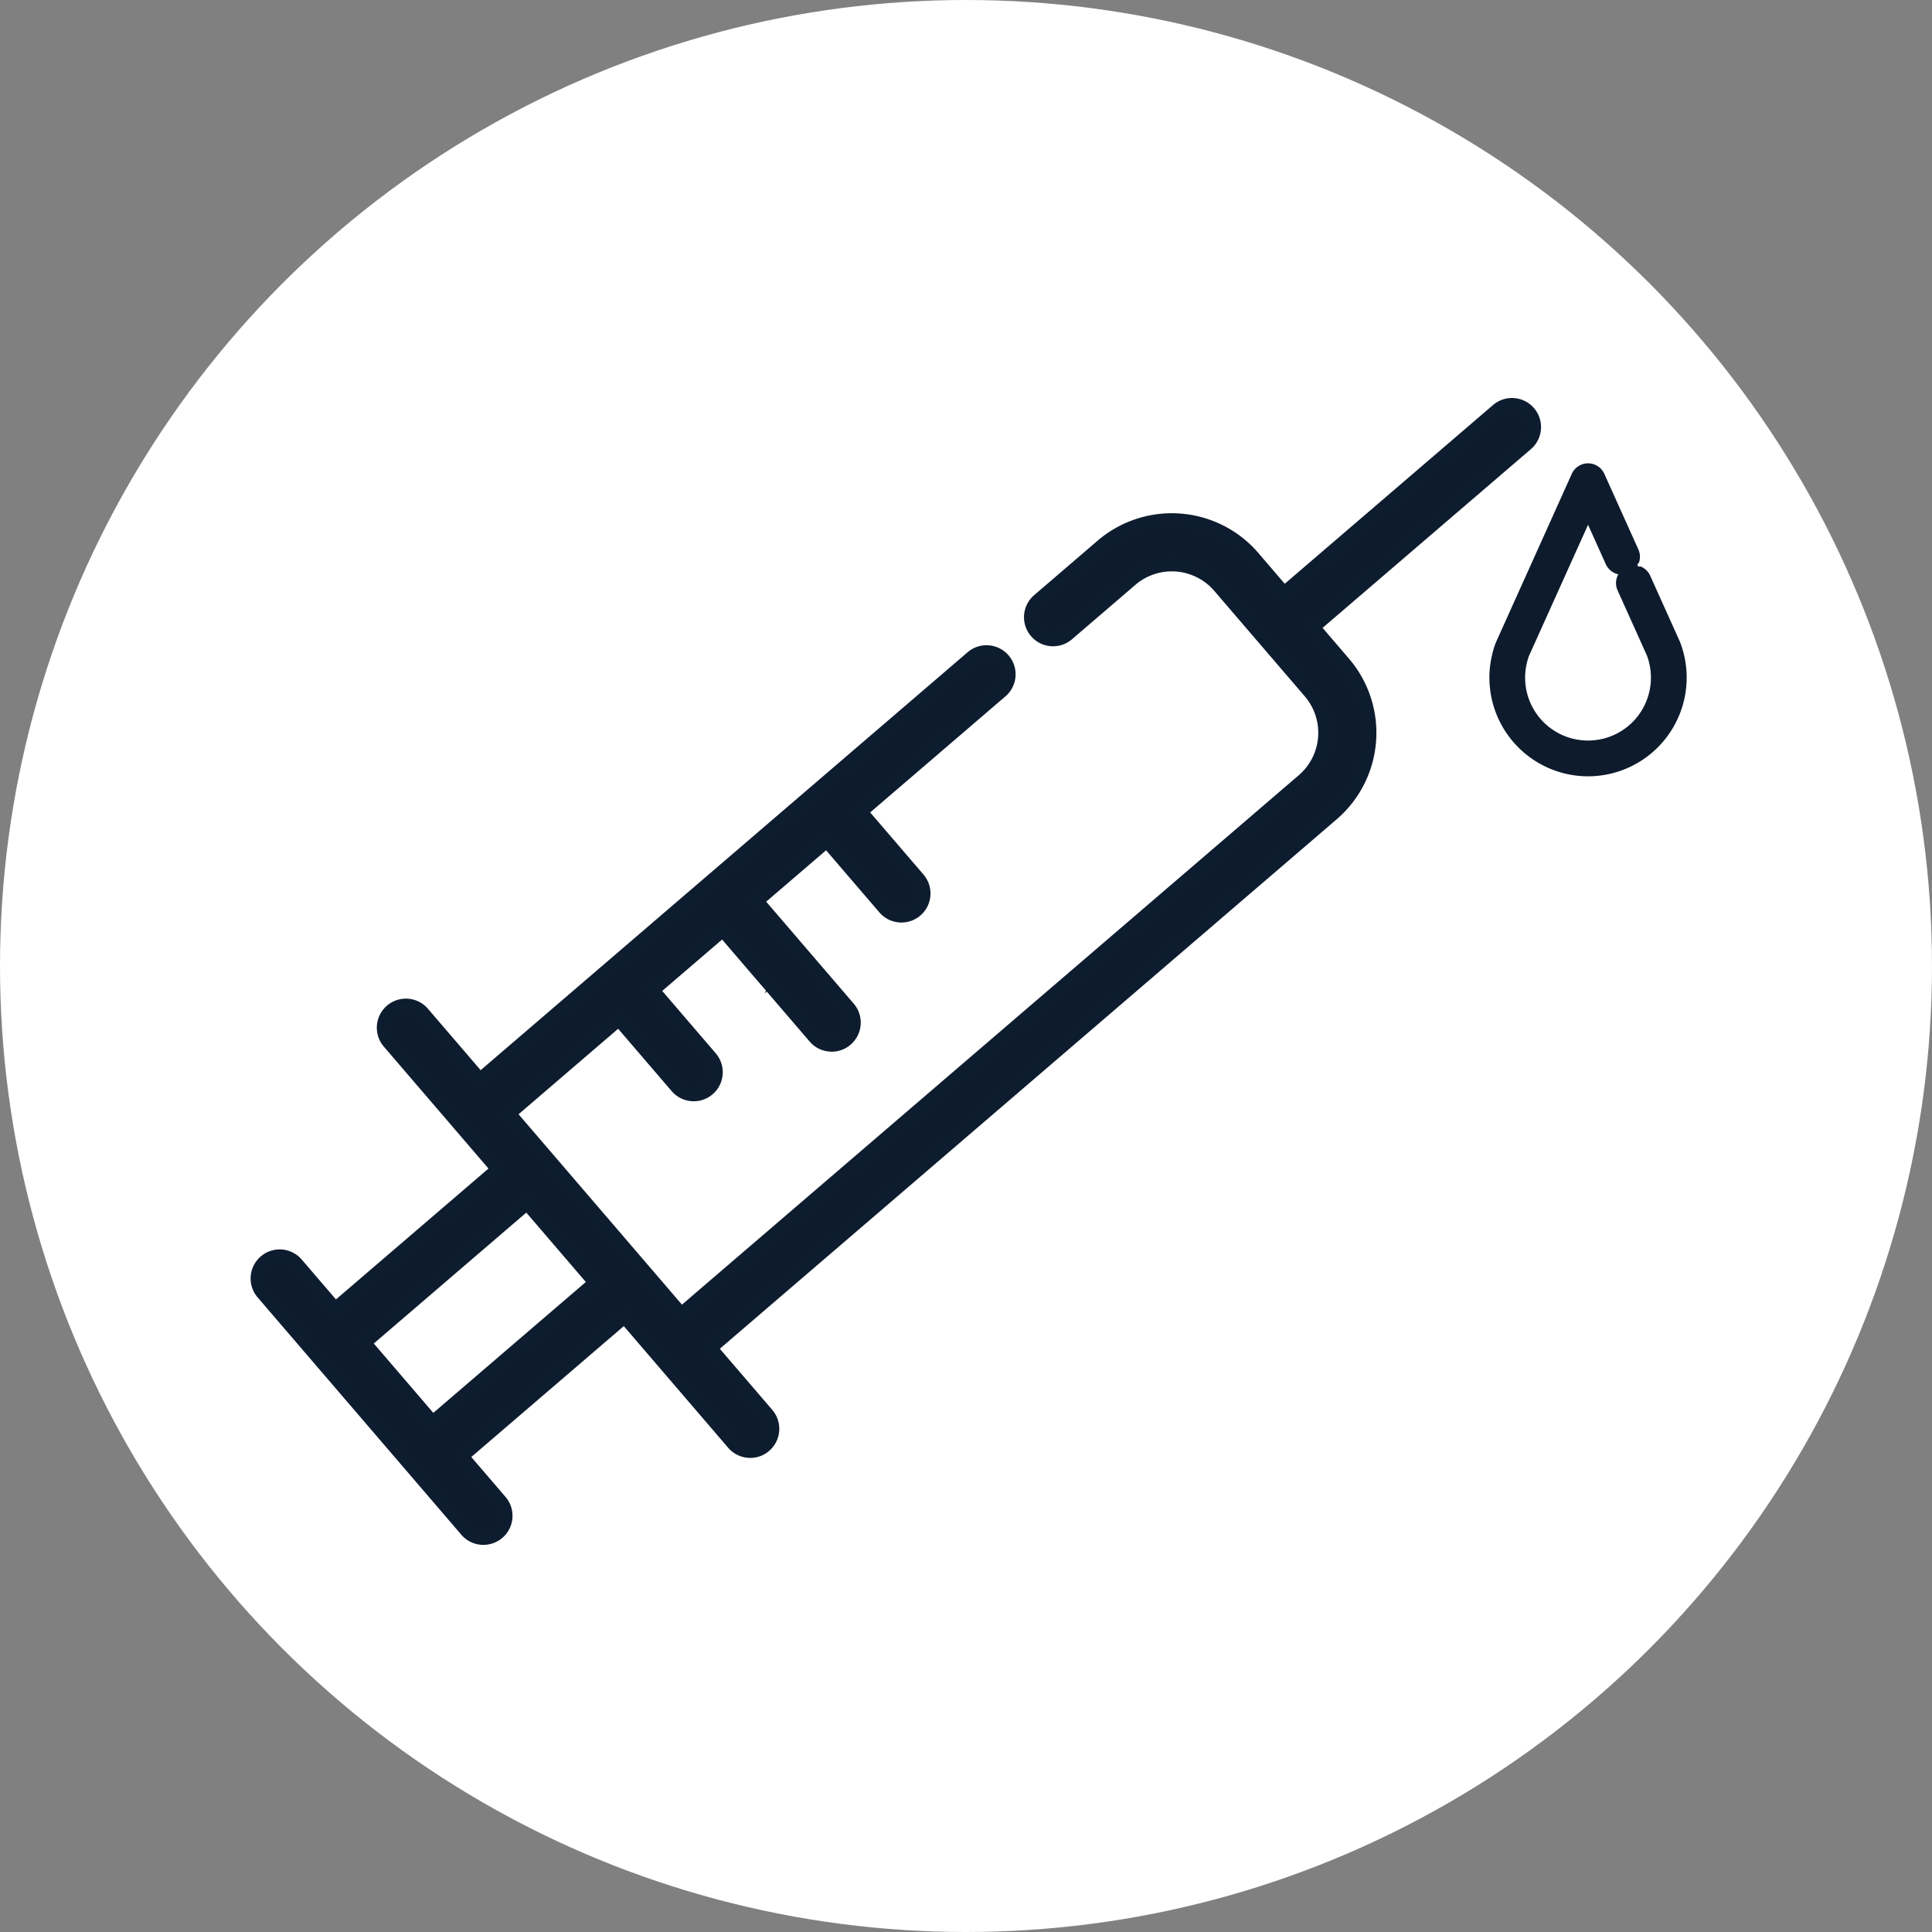 <svg xmlns="http://www.w3.org/2000/svg" xmlns:xlink="http://www.w3.org/1999/xlink" width="188" height="188" viewBox="0 0 188 188">
  <rect x="0" y="0" width="188" height="188" fill="#808080" stroke="none"/>
  <defs>
    <clipPath id="clip-elanco.com-icon-03-dairy-vaccines">
      <rect width="188" height="188"/>
    </clipPath>
  </defs>
  <g id="elanco.com-icon-03-dairy-vaccines" clip-path="url(#clip-elanco.com-icon-03-dairy-vaccines)">
    <rect width="188" height="188" fill="rgba(255,255,255,0)"/>
    <circle id="Ellipse_1" data-name="Ellipse 1" cx="94" cy="94" r="94" fill="#fff"/>
    <path id="Path_447" data-name="Path 447" d="M343.244,1014.471c-.26.16-.52.32-.77.5l.54-.84Z" transform="translate(-268.089 -918.312)" fill="#0d1b2d"/>
    <path id="Path_448" data-name="Path 448" d="M331.714,1017.864" transform="translate(-268.089 -918.312)" fill="none" stroke="#0d1b2d" stroke-linecap="round" stroke-miterlimit="10" stroke-width="5"/>
    <g id="Group_171" data-name="Group 171" transform="translate(-1472.089 -2735.312)">
      <path id="Path_479" data-name="Path 479" d="M1509.96,2836.756l10.586,12.335-15.835,13.591-3.757-4.377a2.172,2.172,0,0,0-3.3,2.829l19.821,23.094a2.172,2.172,0,0,0,3.3-2.83l-3.757-4.377,15.836-13.591,10.586,12.335a2.172,2.172,0,0,0,3.3-2.829l-5.534-6.448,60.527-51.948a10.449,10.449,0,0,0,1.122-14.713l-2.993-3.488,20.793-17.846a2.172,2.172,0,0,0-2.83-3.3l-20.793,17.846-3-3.494a10.449,10.449,0,0,0-14.714-1.122l-6.151,5.279a2.172,2.172,0,1,0,2.83,3.3l6.15-5.279a6.1,6.1,0,0,1,8.588.655l8.821,10.278a6.1,6.1,0,0,1-.655,8.588l-60.526,51.948-16.754-19.521,10.686-9.172,5.636,6.566a2.172,2.172,0,1,0,3.3-2.829l-5.635-6.566,6.823-5.856,8.946,10.423a2.172,2.172,0,0,0,3.3-2.829l-8.946-10.423,6.824-5.857,5.635,6.567a2.172,2.172,0,0,0,3.3-2.829l-5.636-6.567,13.686-11.746a2.172,2.172,0,1,0-2.829-3.3l-47.908,41.118-5.534-6.448a2.172,2.172,0,0,0-3.3,2.829Zm13.415,15.631,6.649,7.747-15.836,13.591-6.648-7.747Z" fill="#0d1b2d"/>
      <path id="Path_480" data-name="Path 480" d="M1519.131,2885.64c-.074,0-.147,0-.22-.007a2.813,2.813,0,0,1-1.931-.979l-19.821-23.093a2.828,2.828,0,0,1,4.292-3.684l3.33,3.88,14.841-12.736-10.16-11.838a2.828,2.828,0,1,1,4.292-3.683l5.106,5.95,47.411-40.691a2.828,2.828,0,0,1,3.683,4.292l-13.189,11.318,5.209,6.069a2.828,2.828,0,0,1-4.292,3.683l-5.208-6.068-5.828,5,8.519,9.925a2.827,2.827,0,0,1-.305,3.988,2.774,2.774,0,0,1-2.057.673,2.8,2.8,0,0,1-1.93-.978l-8.518-9.924-5.829,5,5.209,6.068a2.827,2.827,0,0,1-.3,3.988,2.828,2.828,0,0,1-3.987-.305l-5.208-6.068-9.691,8.318,15.9,18.525,60.029-51.521a5.447,5.447,0,0,0,.584-7.663l-8.821-10.278a5.446,5.446,0,0,0-7.663-.584l-6.15,5.279a2.828,2.828,0,1,1-3.683-4.292l6.15-5.279a11.1,11.1,0,0,1,15.639,1.193l2.57,3,20.3-17.418a2.828,2.828,0,0,1,3.684,4.291l-20.3,17.419,2.566,2.99a11.1,11.1,0,0,1-1.193,15.637l-60.028,51.521,5.107,5.95a2.831,2.831,0,0,1-.306,3.988,2.784,2.784,0,0,1-2.055.673,2.812,2.812,0,0,1-1.932-.977l-10.158-11.837-14.841,12.736,3.33,3.88a2.827,2.827,0,0,1-2.141,4.669ZM1499.3,2858.2a1.516,1.516,0,0,0-1.149,2.5l19.821,23.094a1.516,1.516,0,0,0,2.3-1.976l-4.184-4.875,16.832-14.445,11.013,12.832a1.516,1.516,0,1,0,2.3-1.975l-5.961-6.944,61.024-52.376a9.793,9.793,0,0,0,1.051-13.788l-3.42-3.986L1620.224,2778a1.516,1.516,0,0,0-1.974-2.3l-21.292,18.273-3.426-3.992a9.791,9.791,0,0,0-13.789-1.052l-6.151,5.279a1.517,1.517,0,0,0,1.976,2.3l6.15-5.28a6.759,6.759,0,0,1,9.513.726l8.821,10.278a6.759,6.759,0,0,1-.726,9.513l-61.024,52.375-17.608-20.516,11.682-10.026,6.063,7.063a1.516,1.516,0,0,0,2.3-1.975l-6.064-7.063,7.82-6.711,9.373,10.92a1.516,1.516,0,0,0,2.3-1.974l-9.373-10.921,7.818-6.711,6.063,7.064a1.516,1.516,0,0,0,2.3-1.974l-6.063-7.064,14.184-12.174a1.516,1.516,0,0,0-.872-2.662,1.527,1.527,0,0,0-1.1.361l-48.406,41.546-5.962-6.946a1.5,1.5,0,0,0-1.033-.526,1.532,1.532,0,0,0-1.1.363,1.516,1.516,0,0,0-.164,2.138h0l11.013,12.832-16.831,14.446-4.184-4.875A1.512,1.512,0,0,0,1499.3,2858.2Zm14.814,16.446-7.5-8.742,16.831-14.445,7.5,8.741Zm-5.653-8.6,5.793,6.751,14.841-12.737-5.794-6.751Z" fill="#0d1c2e"/>
    </g>
    <g id="Group_172" data-name="Group 172" transform="translate(-1472.089 -2735.312)">
      <path id="Path_481" data-name="Path 481" d="M1626.619,2809.855a8.61,8.61,0,0,1-8.6-8.6,8.174,8.174,0,0,1,.2-1.826,7.525,7.525,0,0,1,.364-1.242l.017-.039.362-.8,6.984-15.51a.738.738,0,0,1,.673-.436h0a.739.739,0,0,1,.674.436l3.31,7.351a.739.739,0,0,1-1.347.607l-2.637-5.856-6.665,14.8a6.164,6.164,0,0,0-.291,1,6.767,6.767,0,0,0-.167,1.515,7.121,7.121,0,1,0,14.241,0,6.979,6.979,0,0,0-.159-1.5,6.814,6.814,0,0,0-.3-1.02l-2.871-6.378a.739.739,0,1,1,1.347-.606l2.88,6.4.015.037a8.092,8.092,0,0,1,.372,1.26,8.462,8.462,0,0,1,.193,1.813A8.608,8.608,0,0,1,1626.619,2809.855Z" fill="#0d1b2d"/>
      <path id="Path_482" data-name="Path 482" d="M1626.62,2810.855a9.612,9.612,0,0,1-9.6-9.6,9.11,9.11,0,0,1,.225-2.049,8.39,8.39,0,0,1,.407-1.381l7.383-16.4a1.738,1.738,0,0,1,3.171,0l3.31,7.351a1.723,1.723,0,0,1,.041,1.328.176.176,0,1,0,.143.318,1.725,1.725,0,0,1,.968.913l2.88,6.394a9.349,9.349,0,0,1,.455,1.505,9.464,9.464,0,0,1,.213,2.016A9.608,9.608,0,0,1,1626.62,2810.855Zm0-24.478-5.754,12.772a5.344,5.344,0,0,0-.223.787,5.873,5.873,0,0,0-.146,1.319,6.12,6.12,0,1,0,12.24,0,5.929,5.929,0,0,0-.136-1.285,5.565,5.565,0,0,0-.257-.88l-2.848-6.324a1.729,1.729,0,0,1-.041-1.33,1.841,1.841,0,0,1,.113-.241,1.685,1.685,0,0,1-.254-.075,1.732,1.732,0,0,1-.97-.913Z" fill="#0d1b2d"/>
    </g>
  </g>
</svg>
